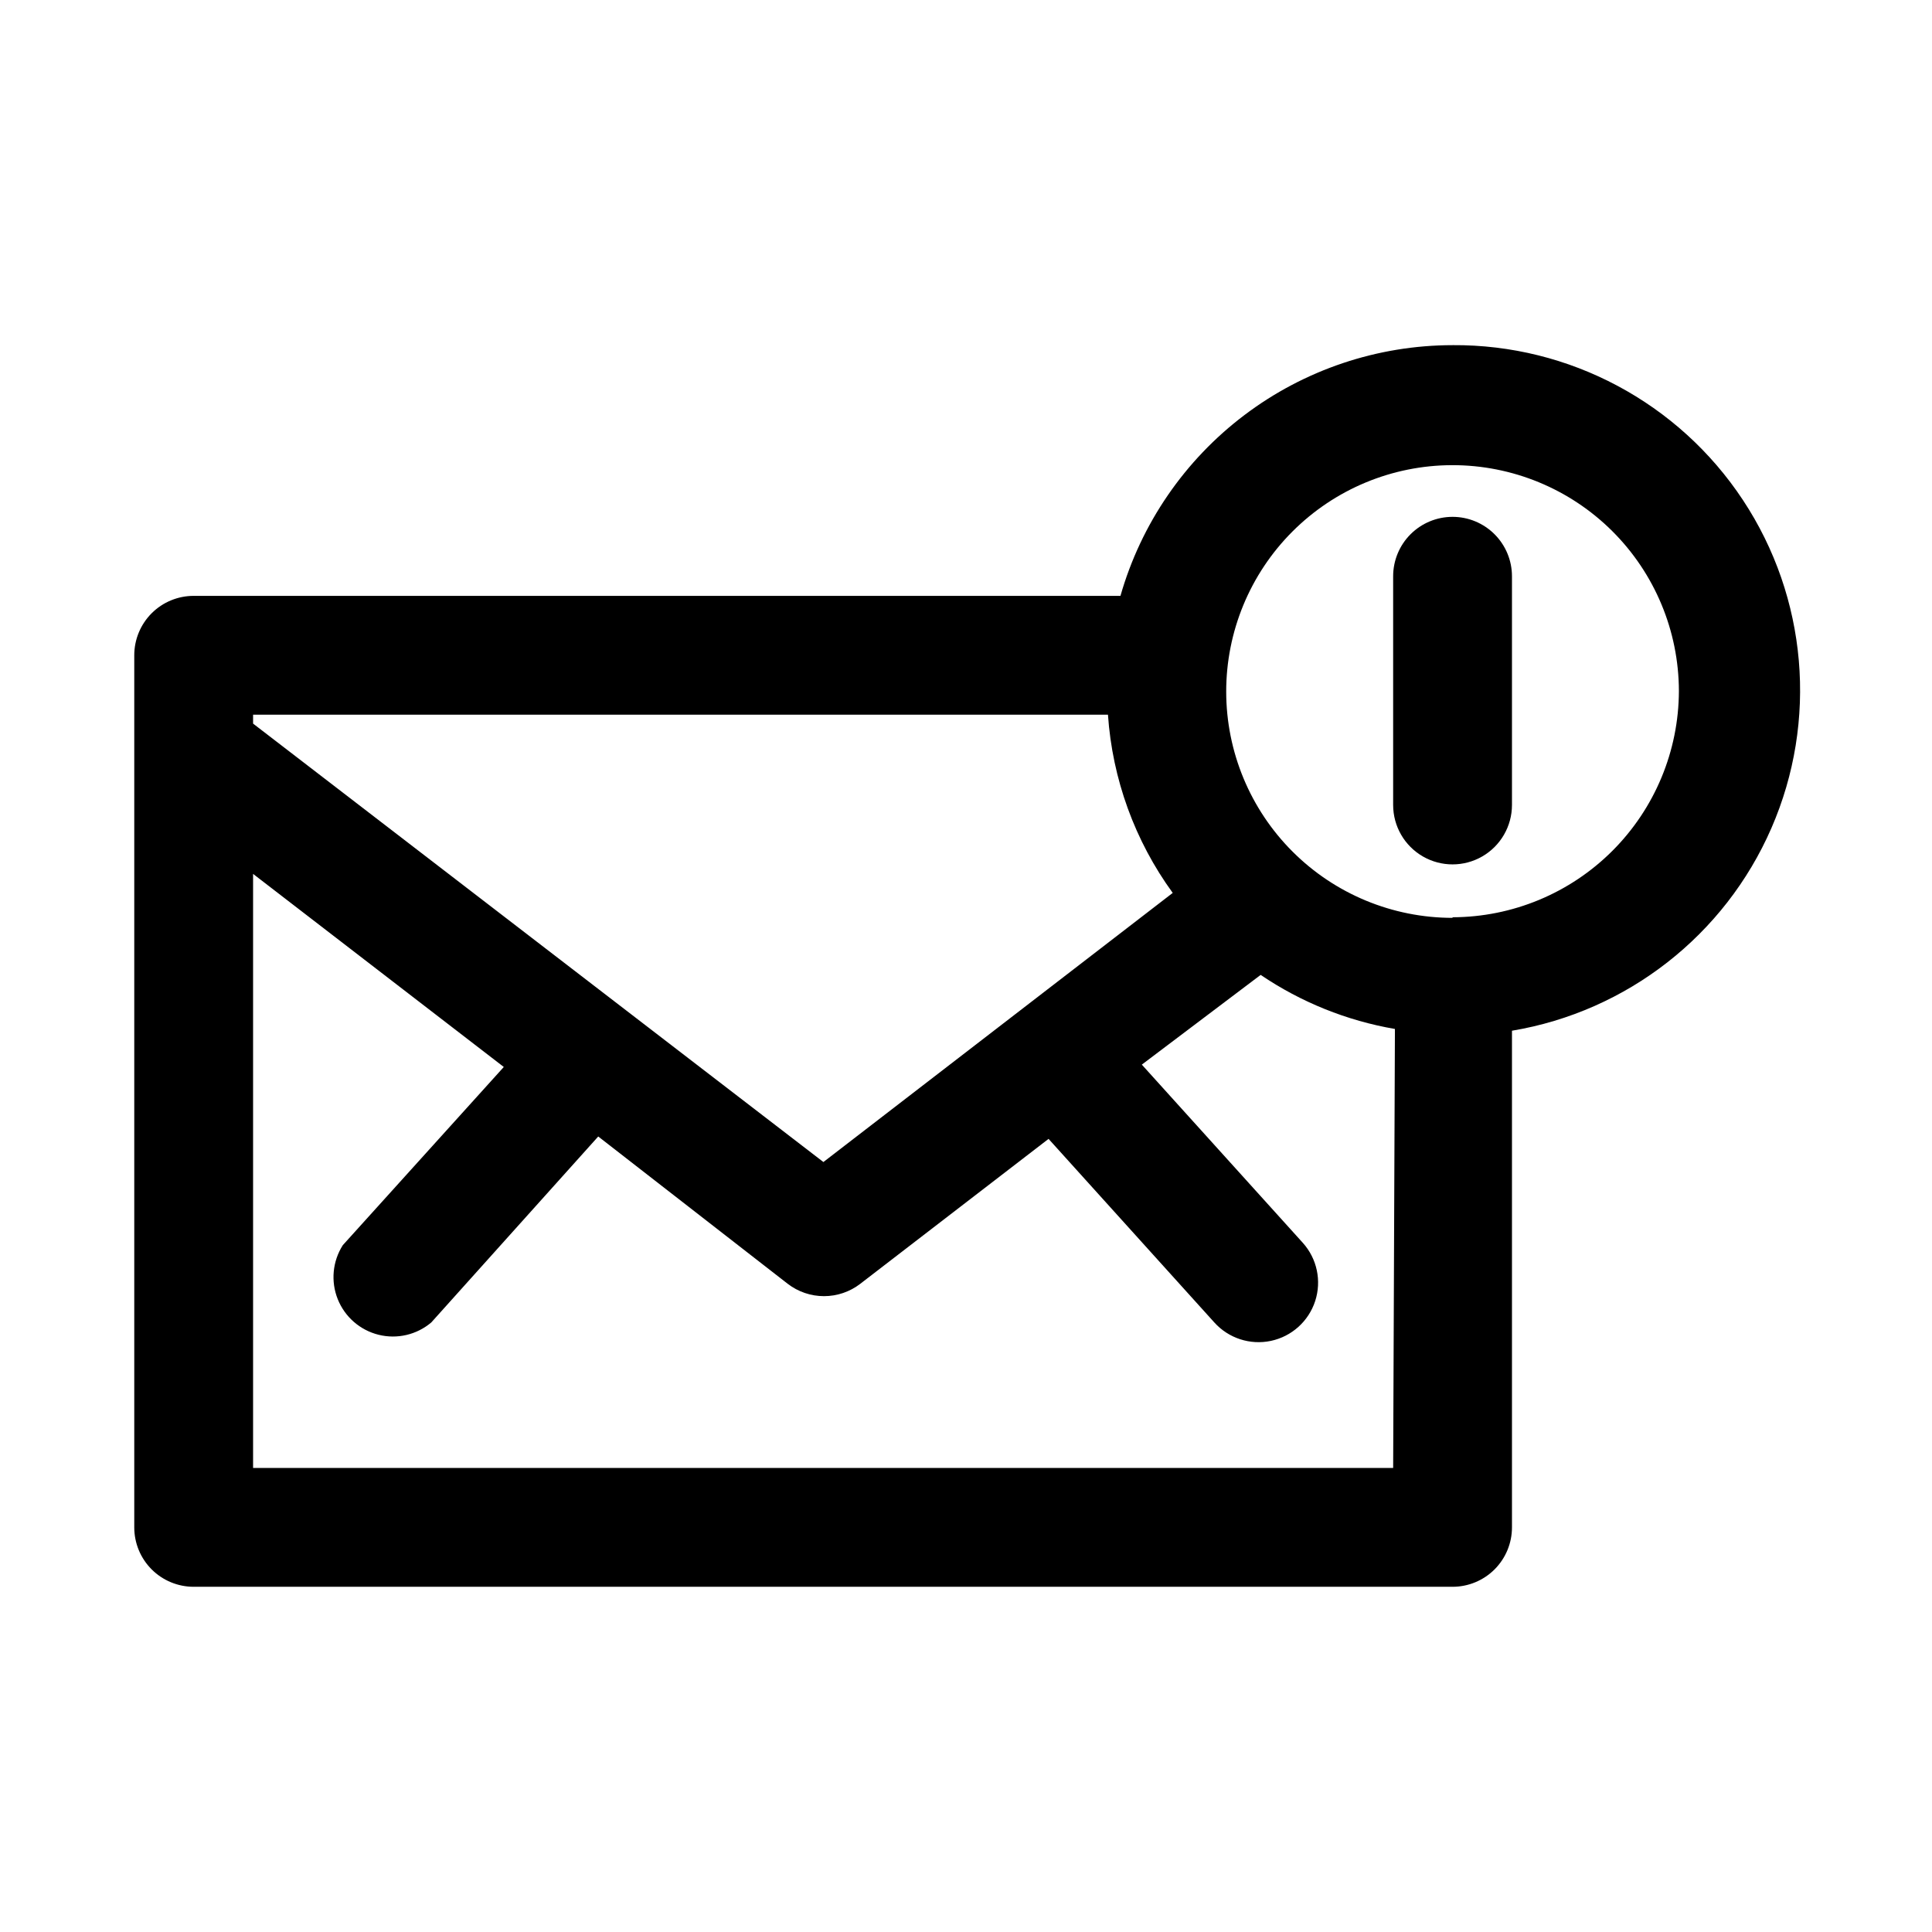 <?xml version="1.0" encoding="UTF-8"?>
<!-- The Best Svg Icon site in the world: iconSvg.co, Visit us! https://iconsvg.co -->
<svg fill="#000000" width="800px" height="800px" version="1.1" viewBox="144 144 512 512" xmlns="http://www.w3.org/2000/svg">
 <g>
  <path d="m528.94 235.47c-19.895 0.02-39.238 6.512-55.117 18.5-15.875 11.984-27.422 28.812-32.891 47.941h-245.61c-4.176 0-8.18 1.656-11.133 4.609-2.949 2.953-4.609 6.957-4.609 11.133v231.12c0 4.176 1.66 8.18 4.609 11.133 2.953 2.949 6.957 4.609 11.133 4.609h333.62c4.176 0 8.18-1.66 11.133-4.609 2.953-2.953 4.613-6.957 4.613-11.133v-131.62c30.527-5.113 56.395-25.32 68.754-53.699 12.355-28.383 9.52-61.086-7.531-86.914-17.055-25.832-46.016-41.285-76.969-41.074zm-317.87 97.93h226.55c1.168 17.043 7.113 33.414 17.164 47.23l-92.574 71.32-151.14-116.19zm302.13 199.63h-302.13v-157.44l66.441 51.168-42.668 47.23v0.004c-2.719 4.269-3.219 9.59-1.34 14.293 1.879 4.703 5.902 8.215 10.816 9.438 4.914 1.227 10.117 0.012 13.98-3.266l44.242-49.277 50.223 39.047c2.754 2.117 6.129 3.266 9.605 3.266 3.473 0 6.852-1.148 9.602-3.266l49.91-38.414 43.926 48.645c3.769 4.191 9.488 6.055 15 4.887 5.512-1.168 9.984-5.191 11.73-10.551 1.742-5.359 0.496-11.242-3.273-15.43l-42.668-47.23 31.488-23.773 0.004-0.004c10.707 7.25 22.836 12.133 35.582 14.328zm15.742-145.79c-15.898 0-31.148-6.312-42.395-17.551-11.25-11.238-17.574-26.48-17.59-42.383-0.012-15.898 6.285-31.152 17.516-42.41 11.227-11.258 26.465-17.598 42.363-17.625 15.902-0.027 31.16 6.258 42.43 17.477 11.266 11.219 17.621 26.449 17.66 42.352-0.039 15.895-6.375 31.129-17.613 42.367-11.242 11.242-26.473 17.574-42.371 17.617z"/>
  <path d="m528.94 280.97c-4.176 0-8.18 1.66-11.133 4.613-2.953 2.953-4.609 6.957-4.609 11.133v60.613c0 5.625 3 10.824 7.871 13.637 4.871 2.809 10.871 2.809 15.742 0 4.871-2.812 7.875-8.012 7.875-13.637v-60.613c0-4.176-1.66-8.18-4.613-11.133-2.953-2.953-6.957-4.613-11.133-4.613z"/>
 </g>
</svg>
